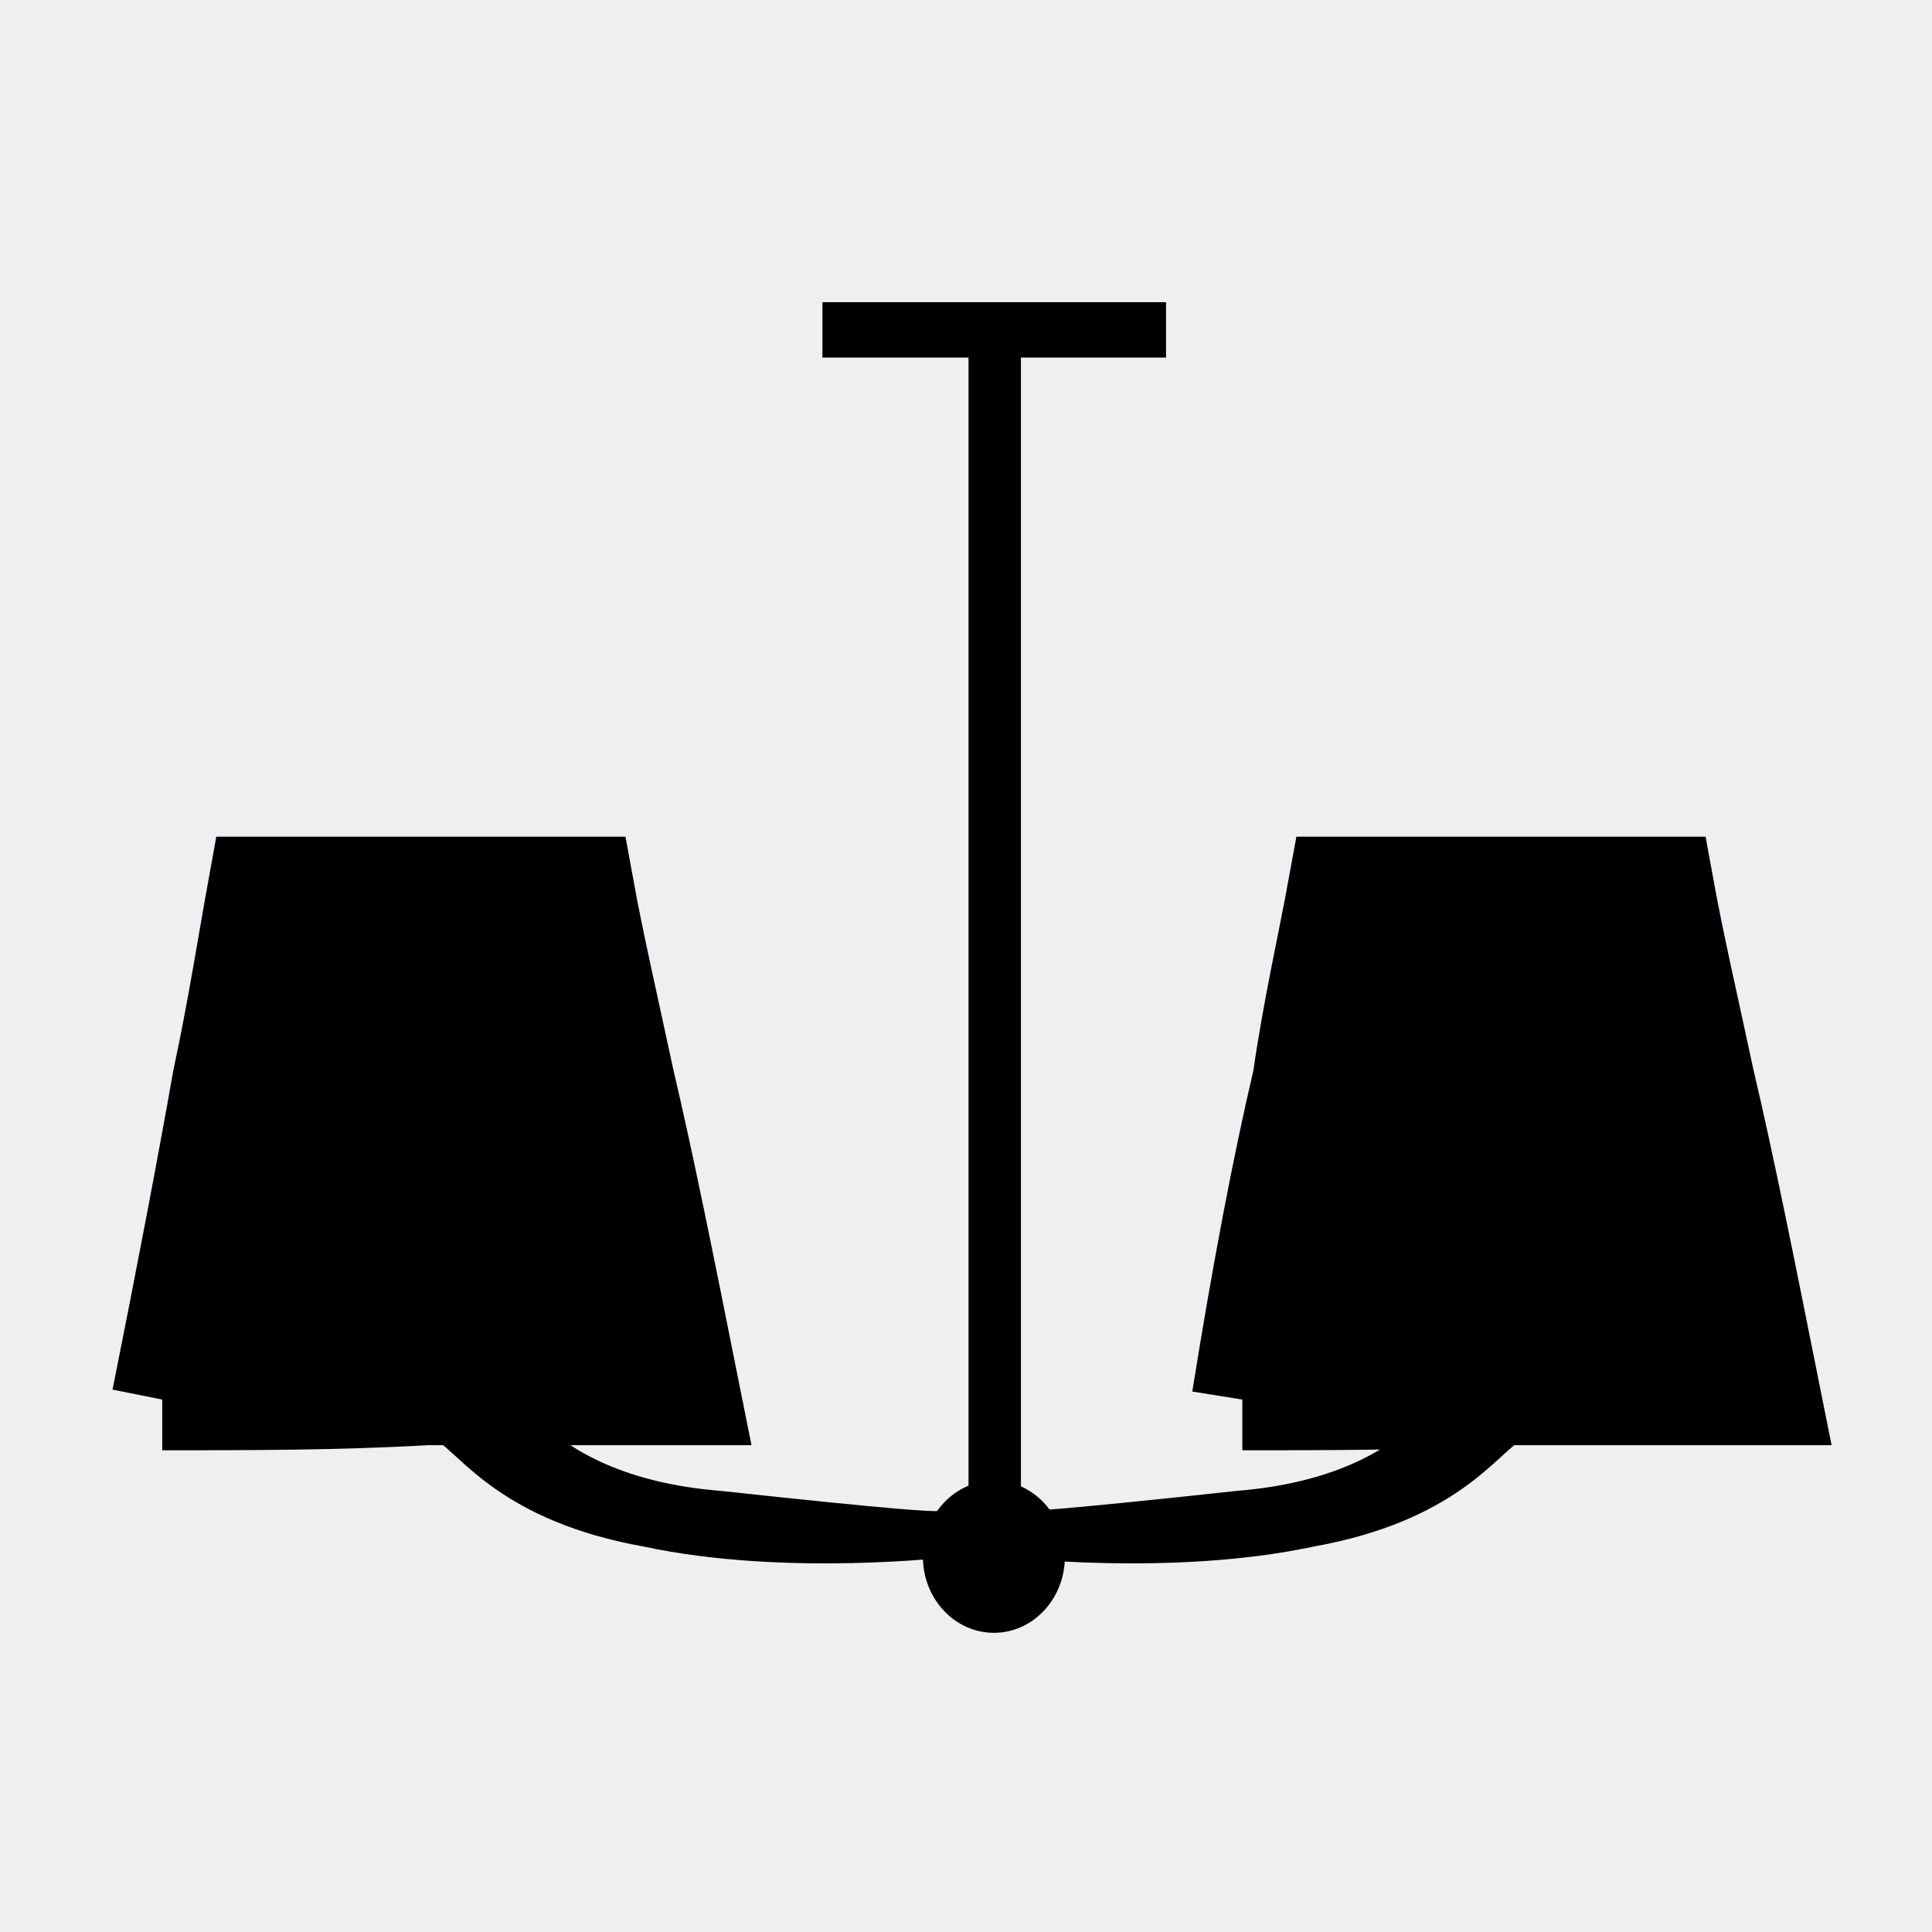 <?xml version="1.0" encoding="UTF-8"?>
<!DOCTYPE svg PUBLIC "-//W3C//DTD SVG 1.1//EN" "http://www.w3.org/Graphics/SVG/1.1/DTD/svg11.dtd">
<!-- Creator: CorelDRAW SE -->
<svg xmlns="http://www.w3.org/2000/svg" xml:space="preserve" width="3.81mm" height="3.81mm" version="1.1" style="shape-rendering:geometricPrecision; text-rendering:geometricPrecision; image-rendering:optimizeQuality; fill-rule:evenodd; clip-rule:evenodd"
viewBox="0 0 381 381"
 xmlns:xlink="http://www.w3.org/1999/xlink">
 <defs>
  <style type="text/css">
   <![CDATA[
    .str0 {stroke:black;stroke-width:20}
    .fil2 {fill:black}
    .fil0 {fill:#EEEFF1}
    .fil1 {fill:#FEFEFE}
   ]]>
  </style>
 </defs>
 <g id="Warstwa_x0020_1">
  <rect class="fil0" width="381" height="381"/>
  <path class="fil1" d="M-8576 -1346l0 -483 -1689 0c482,242 1206,242 1689,483z"/>
  <g id="_555275064">
   <path class="fil2 str0" d="M32 276c17,0 35,0 52,-1 18,0 35,0 52,0 -5,-25 -9,-45 -13,-62 -3,-14 -6,-27 -8,-38 -11,0 -21,0 -32,0 -10,0 -21,0 -32,0 -2,11 -4,24 -7,38 -3,17 -7,38 -12,63z"/>
   <path class="fil2 str0" d="M245 276c17,0 35,0 52,-1 17,0 35,0 52,0 -5,-25 -9,-45 -13,-62 -3,-14 -6,-27 -8,-38 -11,0 -21,0 -32,0 -11,0 -21,0 -32,0 -2,11 -5,24 -7,38 -4,17 -8,38 -12,63z"/>
   <rect class="fil2" x="191" y="65" width="10.333" height="228.602"/>
   <rect class="fil2" transform="matrix(2.8502E-15 -0.43 0.151 1.59982E-14 162.191 70.513)" width="25.4" height="448.73"/>
   <g>
    <path class="fil2" d="M84 274l15 -5c0,0 6,22 43,25 37,4 41,4 43,4 1,0 3,9 3,9 0,0 -33,4 -61,-2 -28,-5 -36,-18 -41,-21 -6,-3 -2,-10 -2,-10z"/>
    <path class="fil2" d="M302 274l-15 -5c0,0 -6,22 -43,25 -37,4 -41,4 -43,4 -1,0 -3,9 -3,9 0,0 33,4 61,-2 28,-5 36,-18 41,-21 6,-3 2,-10 2,-10z"/>
   </g>
   <ellipse class="fil2" cx="196" cy="307" rx="14" ry="15"/>
  </g>
 </g>
</svg>
